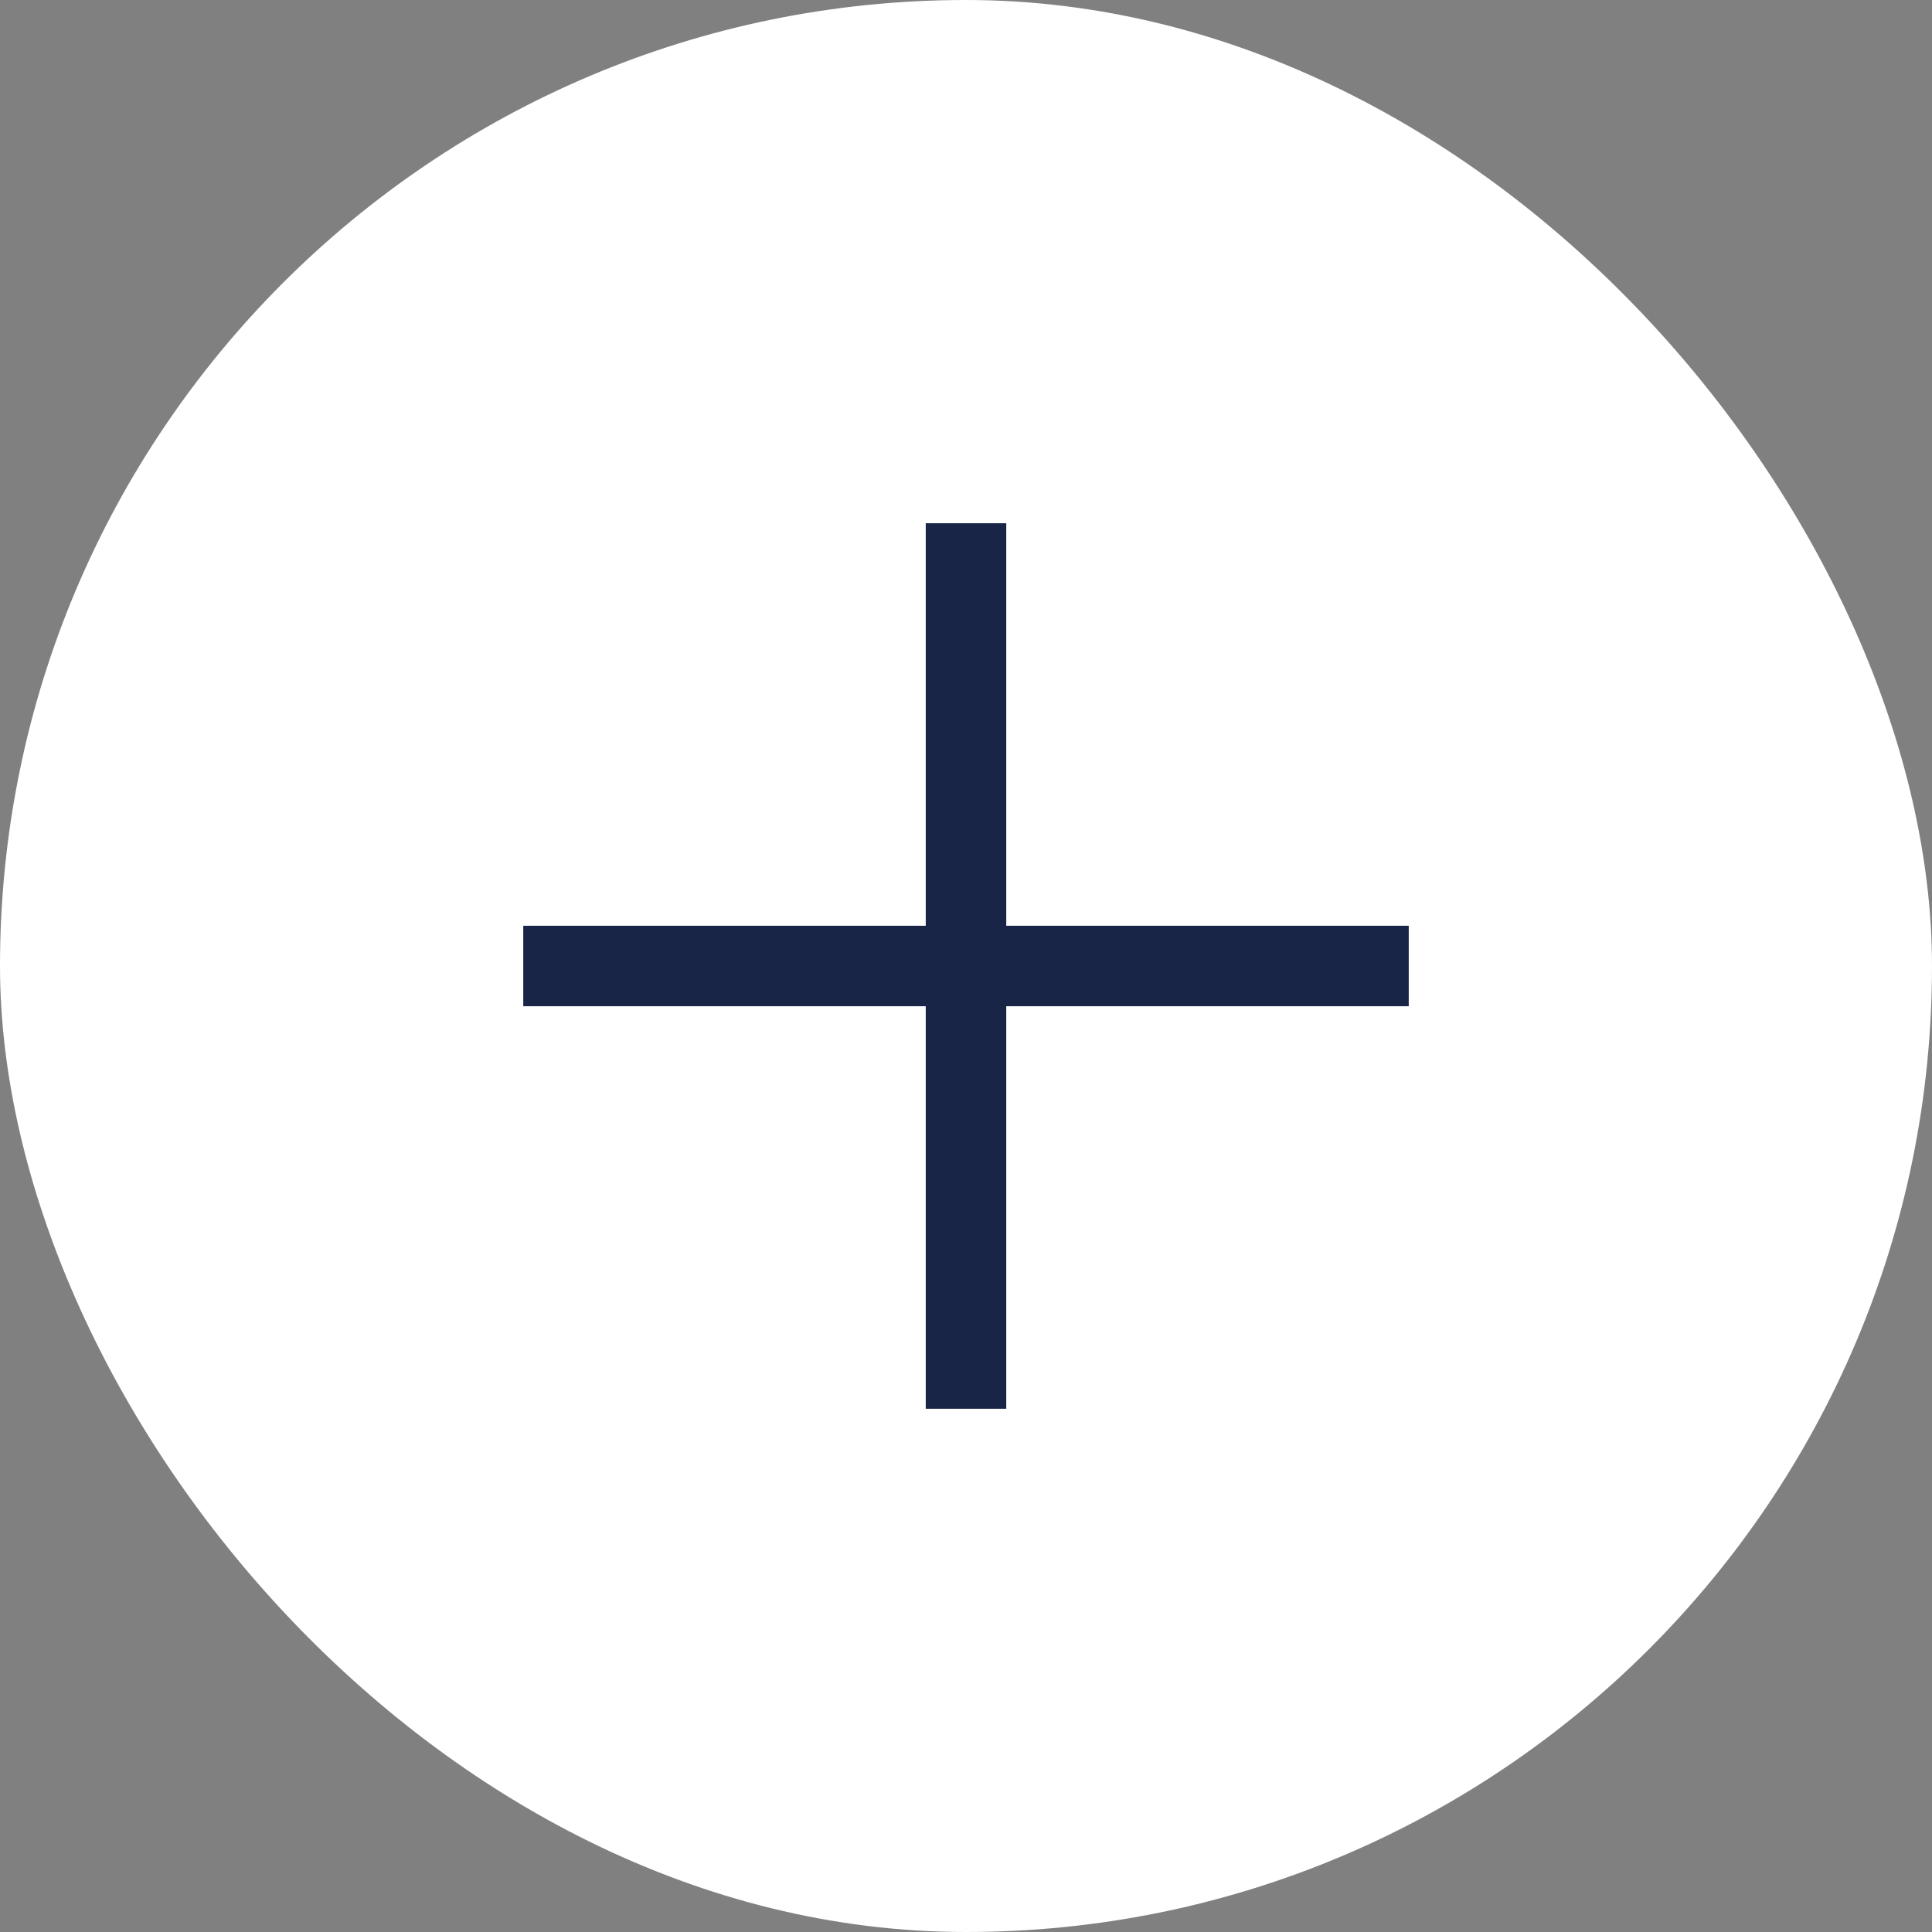 <?xml version="1.0" encoding="UTF-8"?> <svg xmlns="http://www.w3.org/2000/svg" width="48" height="48" viewBox="0 0 48 48" fill="none"><rect x="0" y="0" width="48" height="48" fill="#808080" stroke="none"/><rect x="7.62939e-06" width="48" height="48" rx="24" fill="white"></rect><path d="M14 24H24V14" stroke="#182547" stroke-width="2" stroke-linecap="square" stroke-linejoin="round"></path><path d="M24 34V24H34" stroke="#182547" stroke-width="2" stroke-linecap="square" stroke-linejoin="round"></path></svg> 